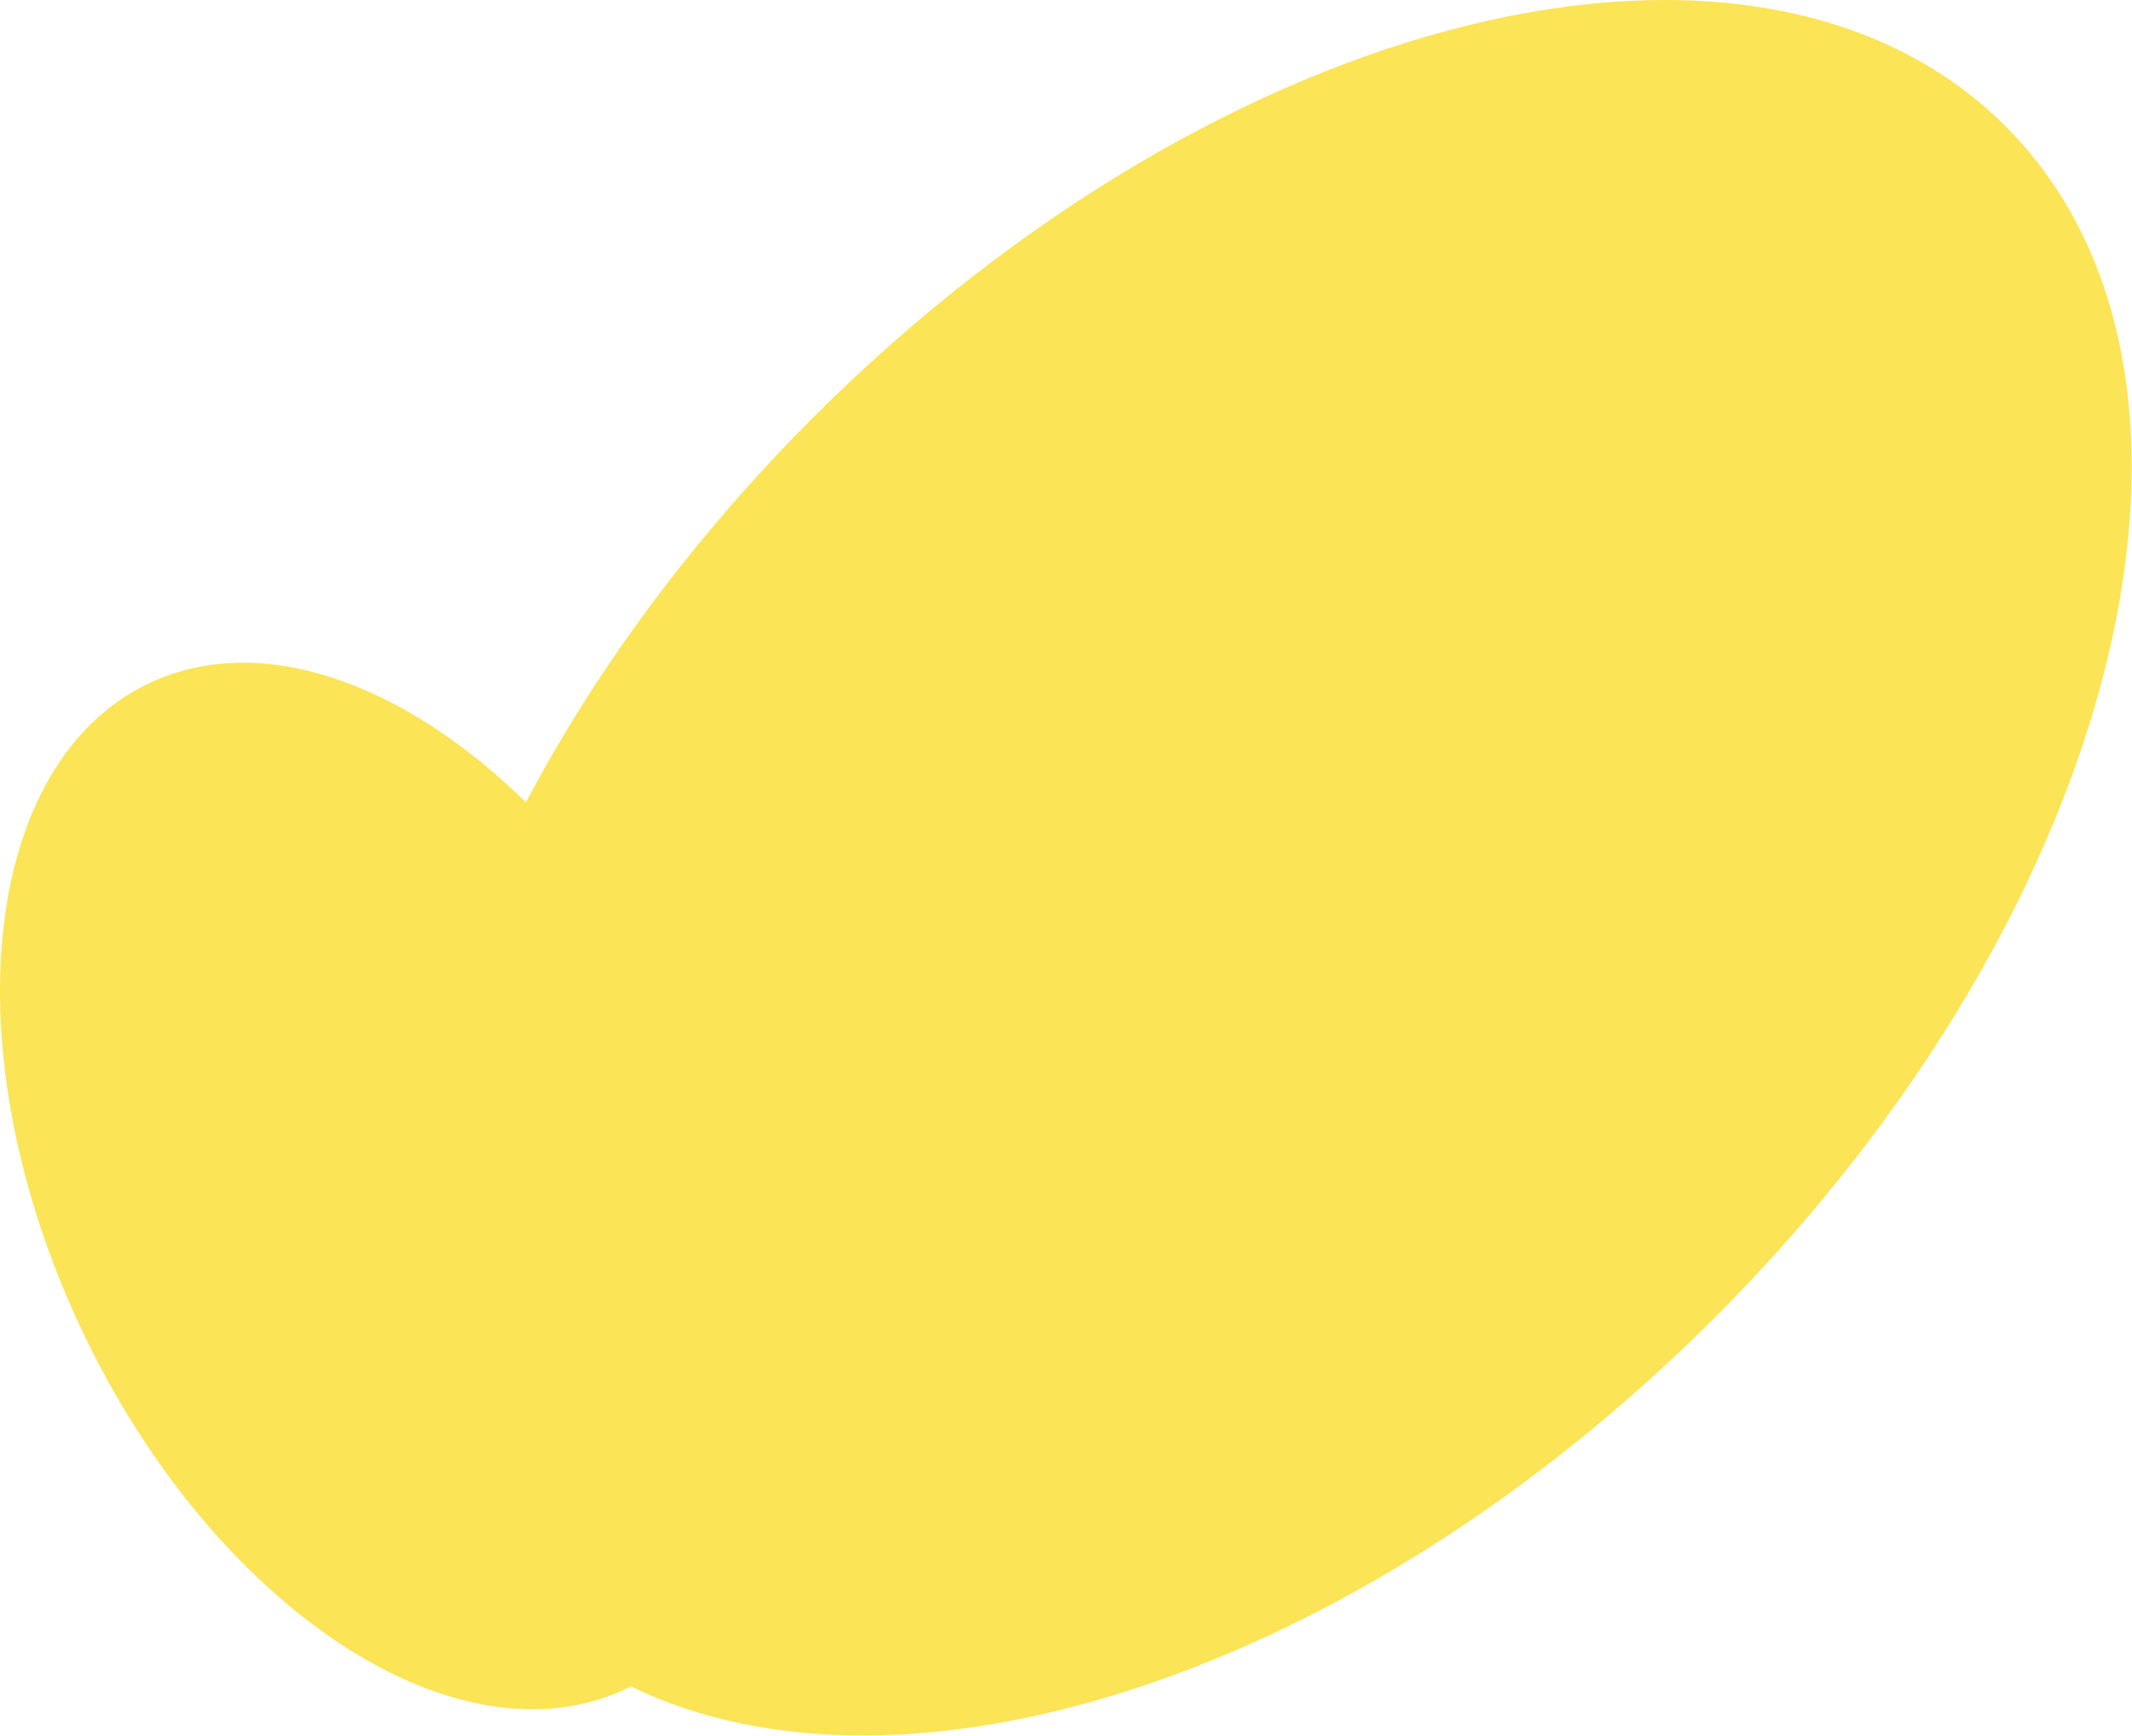 <svg width="1589" height="1294" viewBox="0 0 1589 1294" fill="none" xmlns="http://www.w3.org/2000/svg">
<path d="M606.169 311.11C911.465 5.815 1309.27 -91.359 1494.7 94.065C1680.12 279.49 1582.95 677.298 1277.65 982.594C1011.48 1248.77 674.98 1356.74 470.225 1257.15C469.098 1257.72 467.965 1258.28 466.821 1258.82C341.127 1318.51 159.572 1199.12 61.307 992.17C-36.958 785.219 -14.722 569.071 110.972 509.389C193.674 470.12 300.558 508.372 391.99 598.082C443.935 499.592 515.967 401.313 606.169 311.11Z" fill="#FBE456"/>
</svg>

